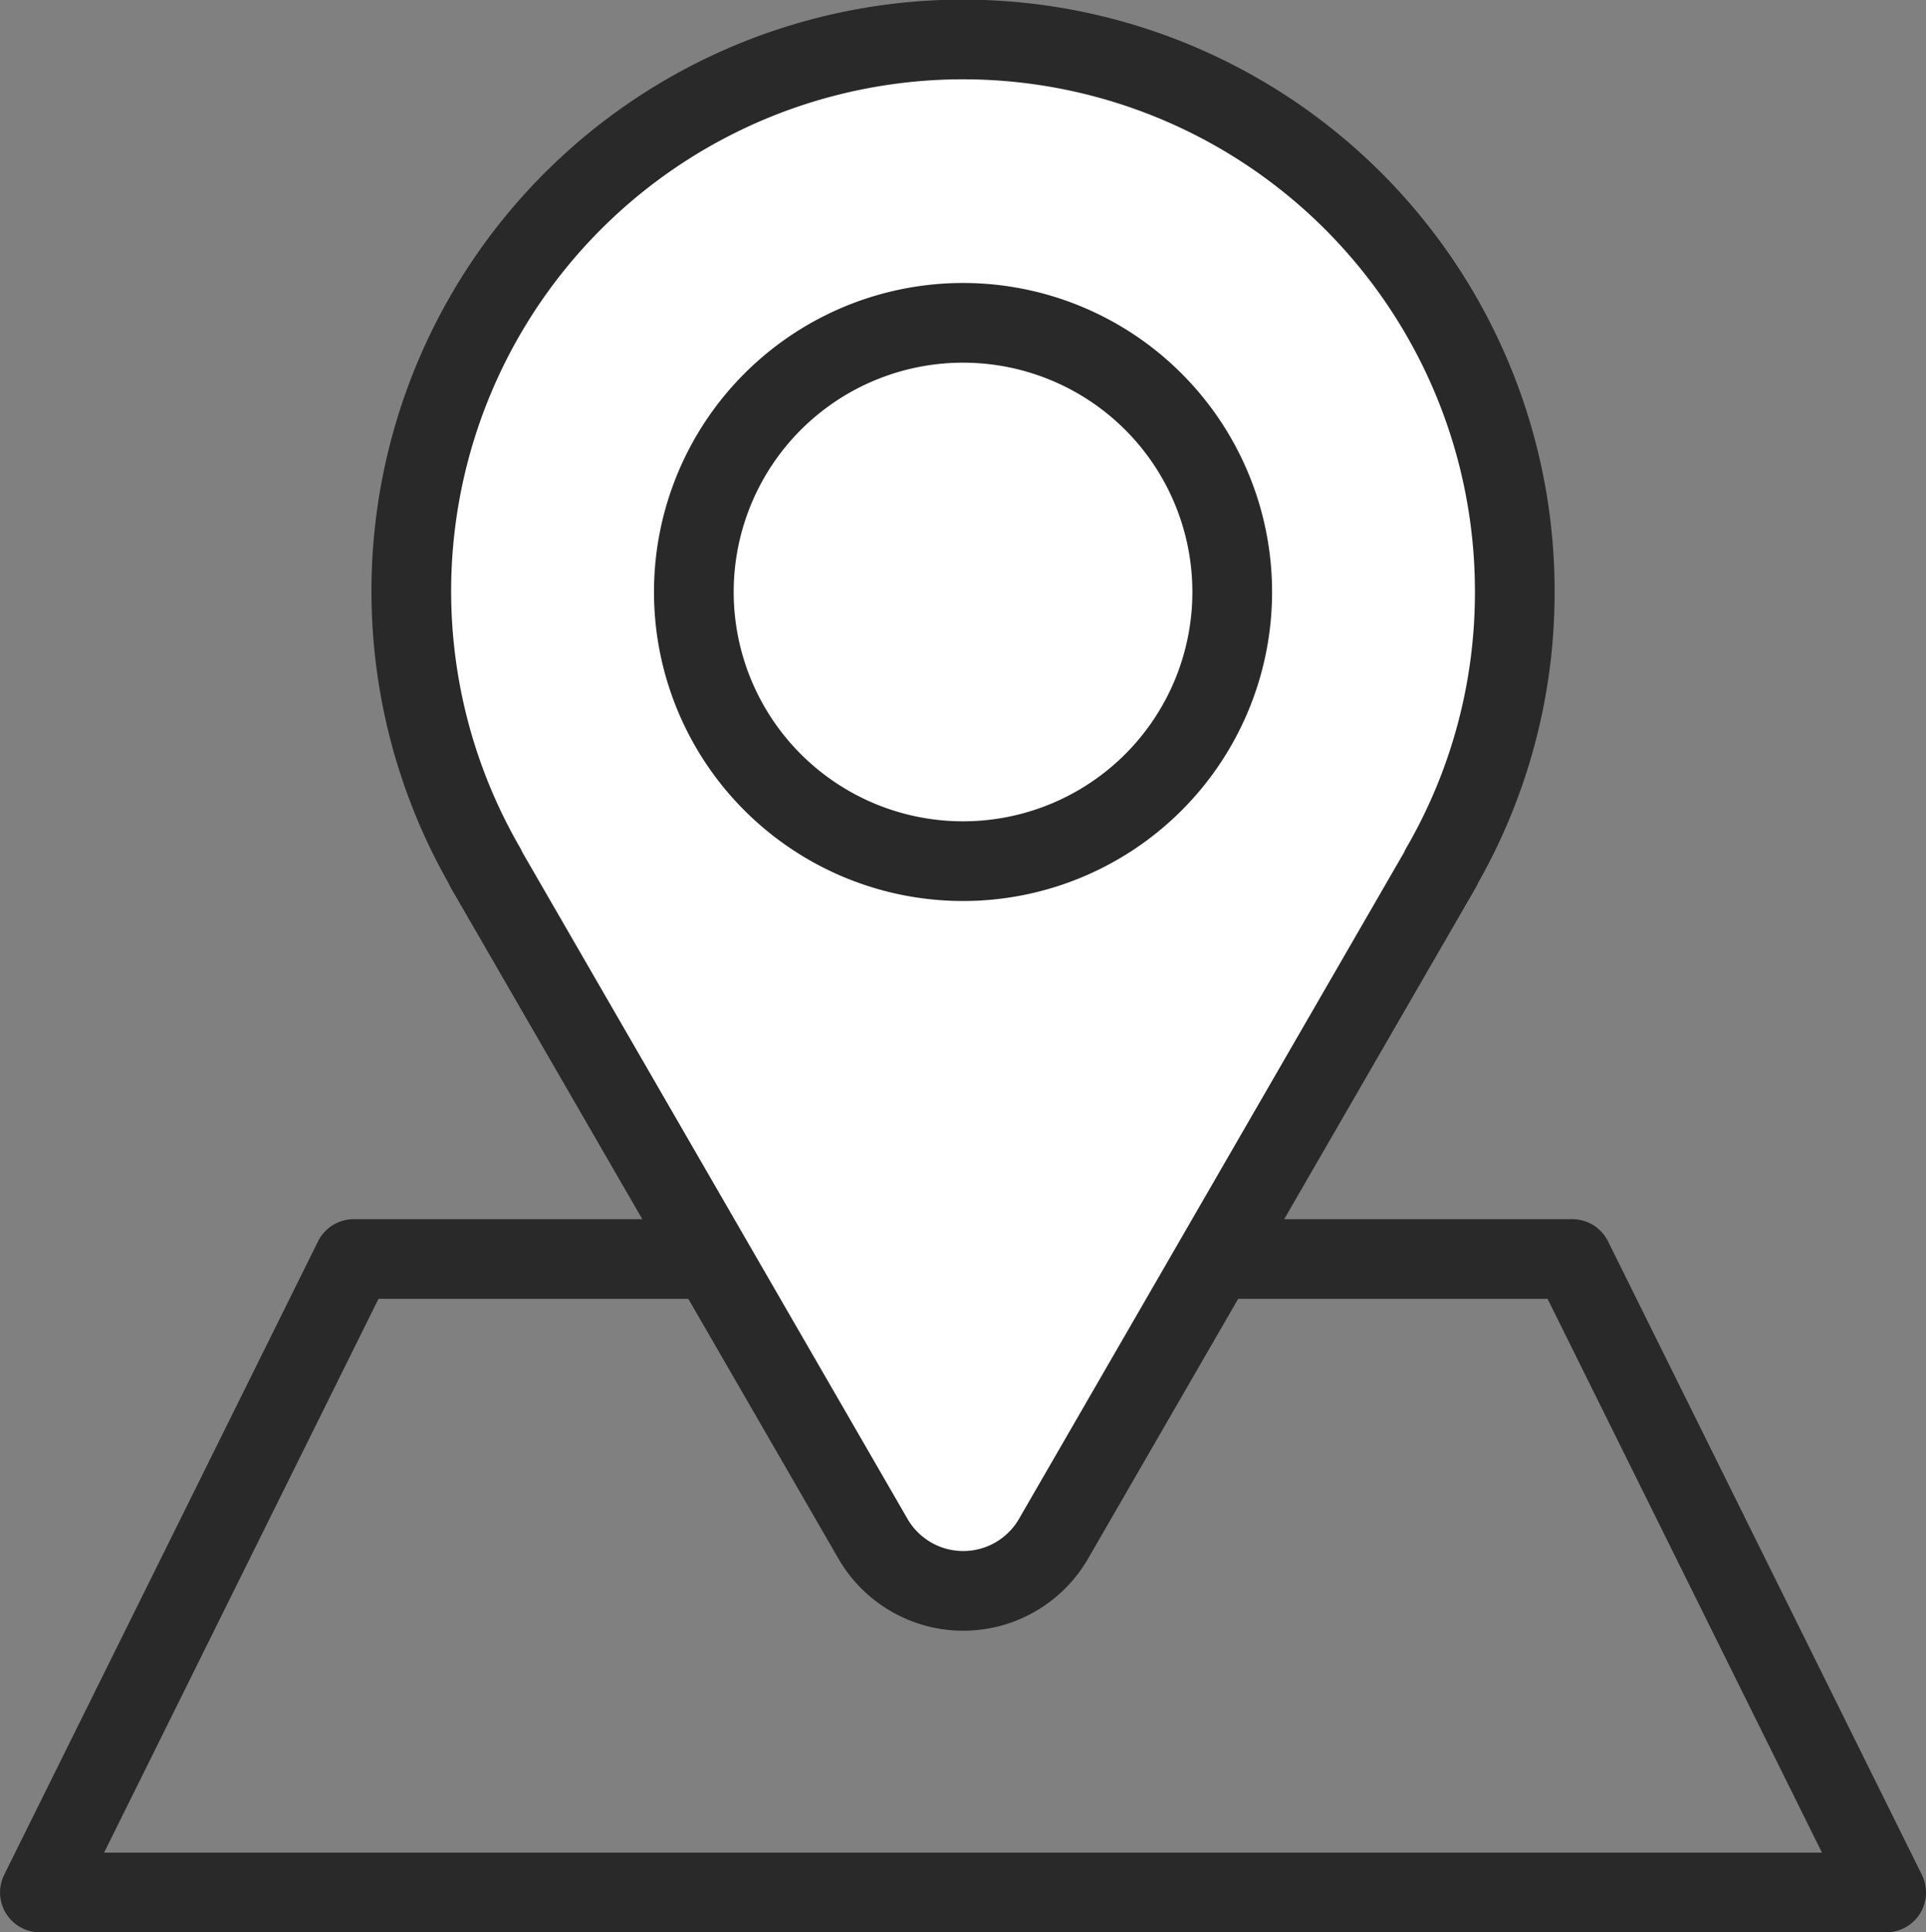 <svg xmlns="http://www.w3.org/2000/svg" width="31.295" height="31.4" viewBox="0 0 31.295 31.4"><rect x="0" y="0" width="31.295" height="31.4" fill="#808080" stroke="none"/><g id="icon" transform="translate(15.648 15.704)"><g id="Gruppe_25625" data-name="Gruppe 25625" transform="translate(-15 -15.049)"><g id="Gruppe_25624" data-name="Gruppe 25624"><path id="Pfad_46551" data-name="Pfad 46551" d="M31.5,57.667H1.5L6.6,47.373H26.4Z" transform="translate(-1.5 -27.569)" fill="none" stroke="#292929" stroke-linecap="round" stroke-linejoin="round" stroke-width="1.295"></path><g id="Gruppe_25623" data-name="Gruppe 25623" transform="translate(6.035)"><path id="Pfad_46552" data-name="Pfad 46552" d="M33.409,10.465a8.965,8.965,0,1,0-16.723,4.479l-.006,0,6.3,10.905a1.694,1.694,0,0,0,2.935,0l6.3-10.905-.006,0A8.911,8.911,0,0,0,33.409,10.465Z" transform="translate(-15.479 -1.5)" fill="#fff" stroke="#292929" stroke-linecap="round" stroke-linejoin="round" stroke-width="1.295"></path><path id="Pfad_46553" data-name="Pfad 46553" d="M34.861,16.508a4.374,4.374,0,1,1-4.374-4.374A4.374,4.374,0,0,1,34.861,16.508Z" transform="translate(-21.522 -7.543)" fill="none" stroke="#292929" stroke-linecap="round" stroke-linejoin="round" stroke-width="1.295"></path></g></g></g></g></svg>